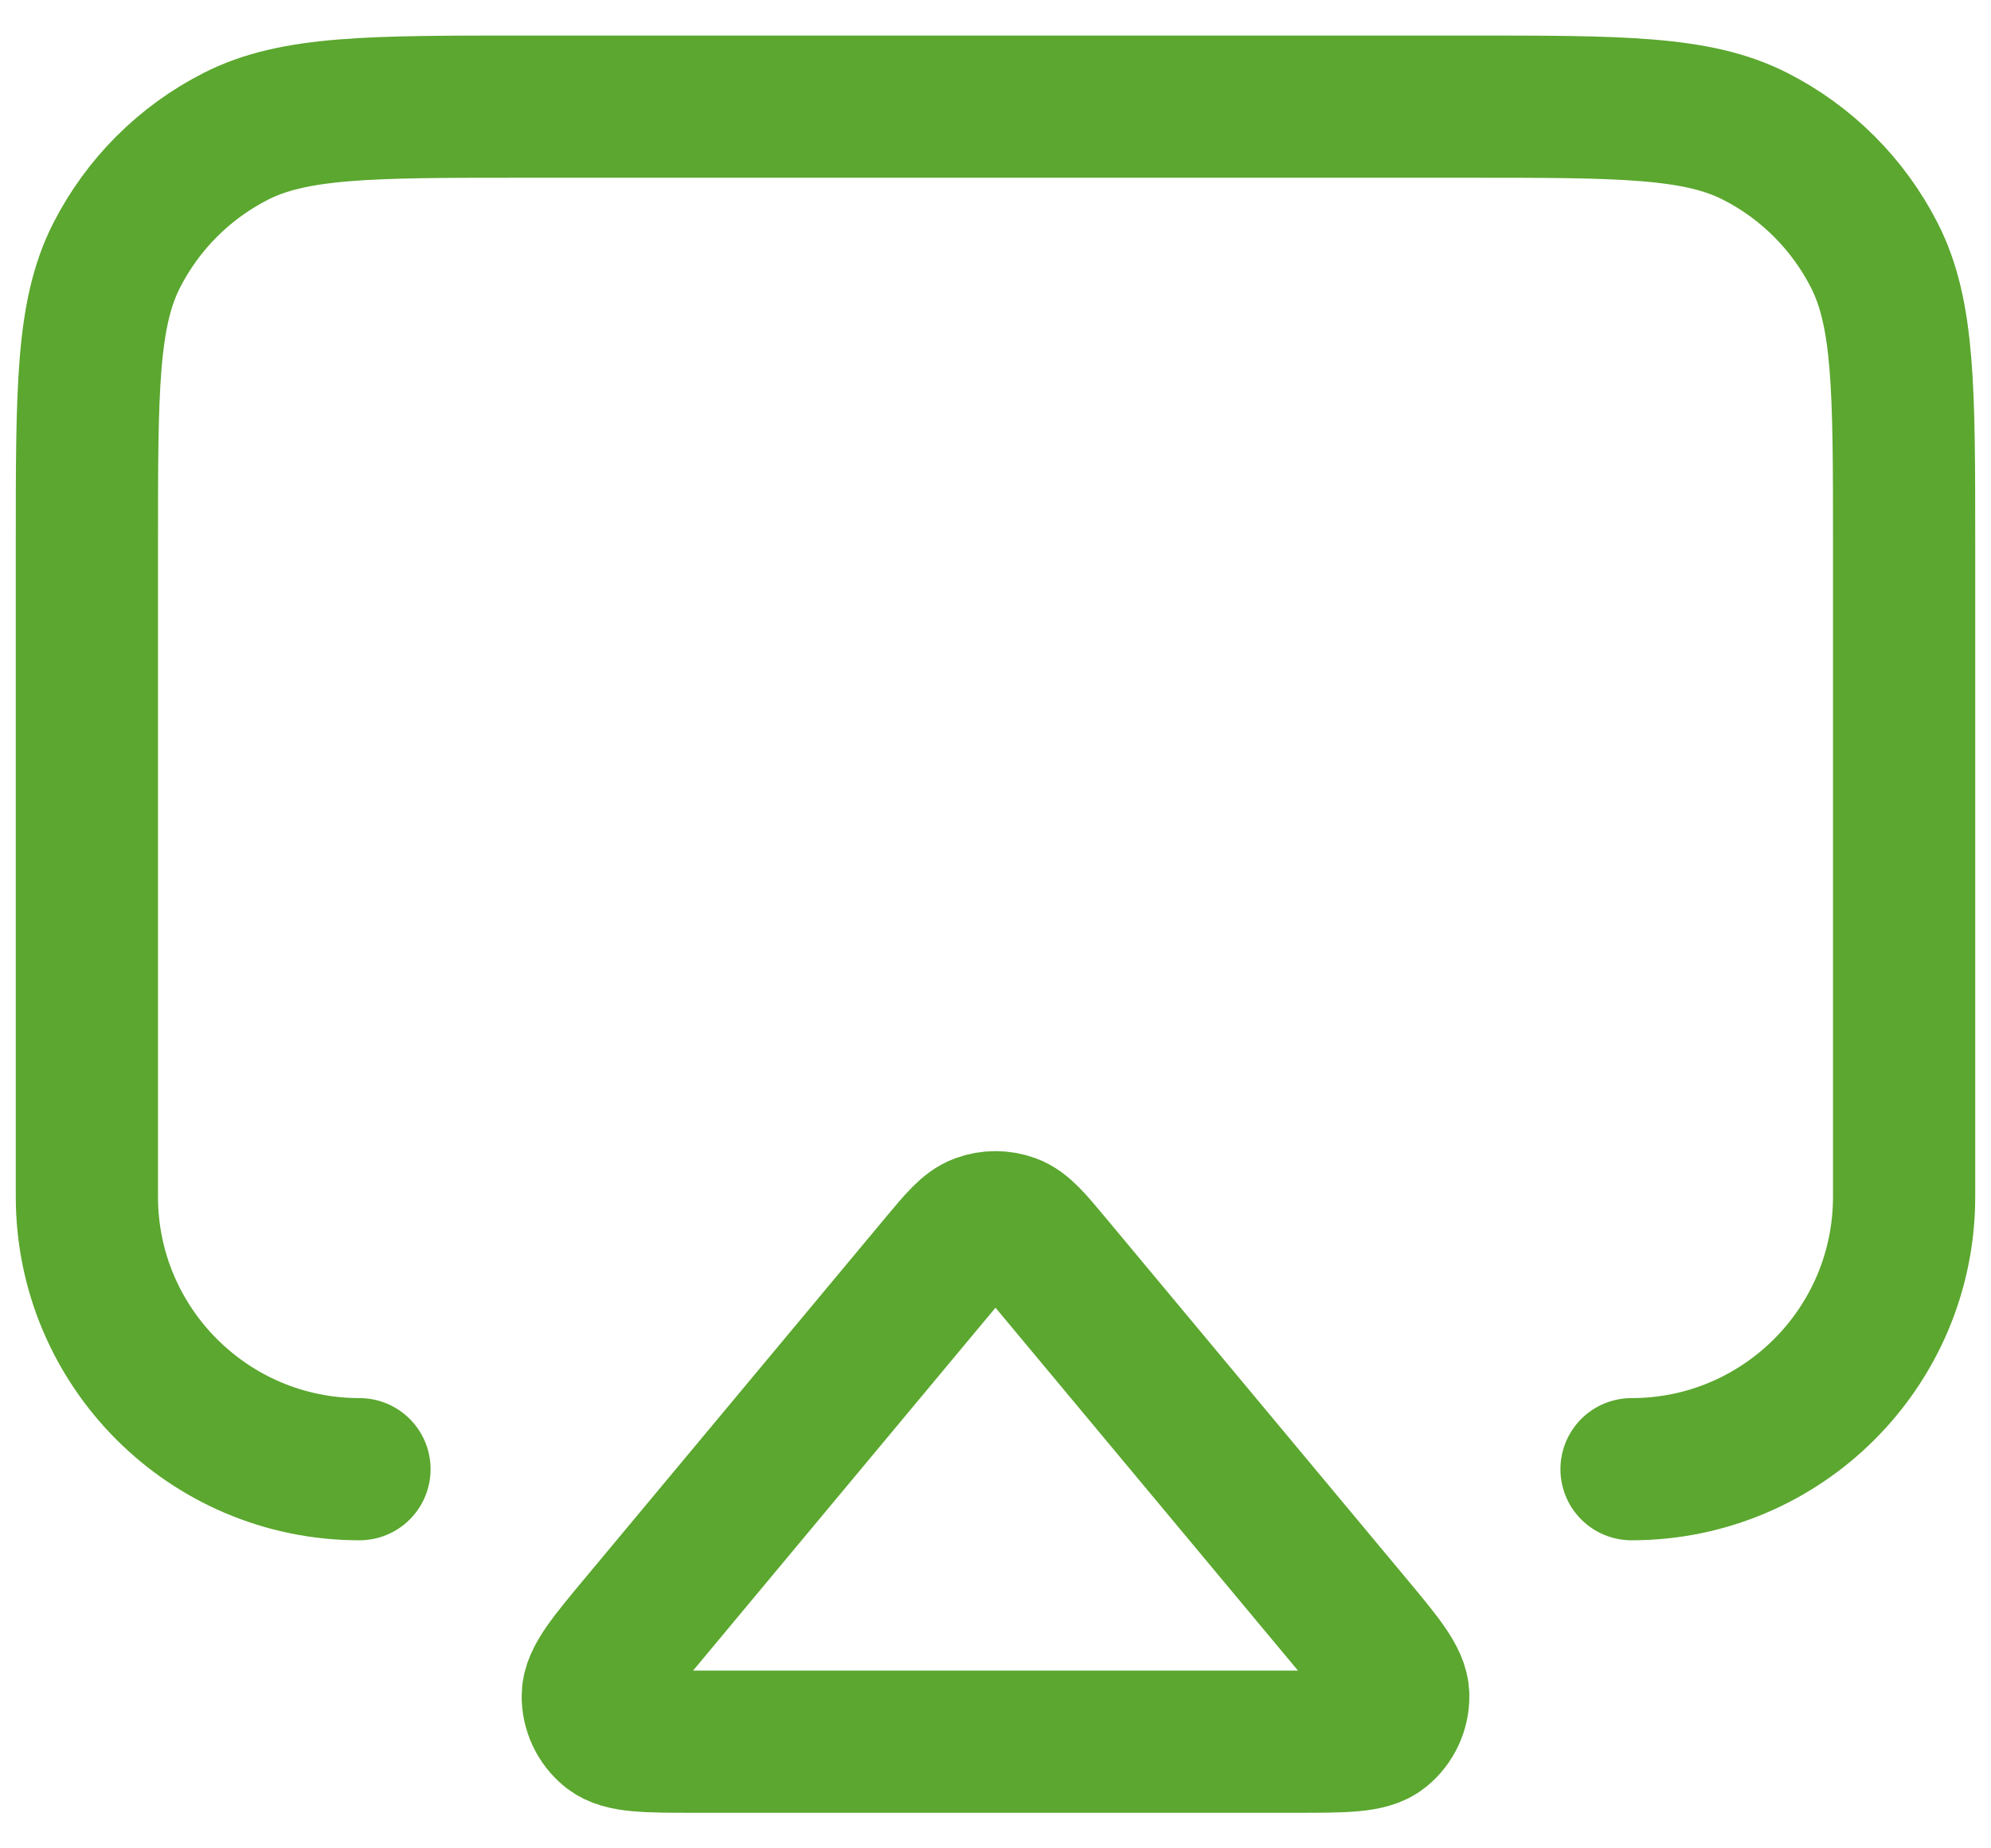<svg width="42" height="39" viewBox="0 0 42 39" fill="none" xmlns="http://www.w3.org/2000/svg">
<path d="M7.583 31C4.408 31 1.833 28.426 1.833 25.25V11.45C1.833 8.23 1.833 6.62 2.46 5.39C3.011 4.308 3.891 3.428 4.973 2.877C6.203 2.25 7.813 2.25 11.034 2.25H30.967C34.187 2.25 35.797 2.25 37.027 2.877C38.109 3.428 38.989 4.308 39.54 5.39C40.167 6.62 40.167 8.23 40.167 11.45V25.25C40.167 28.426 37.593 31 34.417 31M14.691 36.75H27.31C28.354 36.75 28.876 36.75 29.14 36.537C29.369 36.352 29.5 36.072 29.496 35.777C29.491 35.438 29.156 35.037 28.488 34.235L22.178 26.663C21.774 26.178 21.571 25.935 21.329 25.847C21.117 25.769 20.884 25.769 20.671 25.847C20.429 25.935 20.227 26.178 19.822 26.663L13.513 34.235C12.844 35.037 12.51 35.438 12.505 35.777C12.5 36.072 12.632 36.352 12.861 36.537C13.124 36.75 13.646 36.75 14.691 36.75Z" stroke="#5BA72F" stroke-width="3" stroke-linecap="round" stroke-linejoin="round"/>
</svg>
